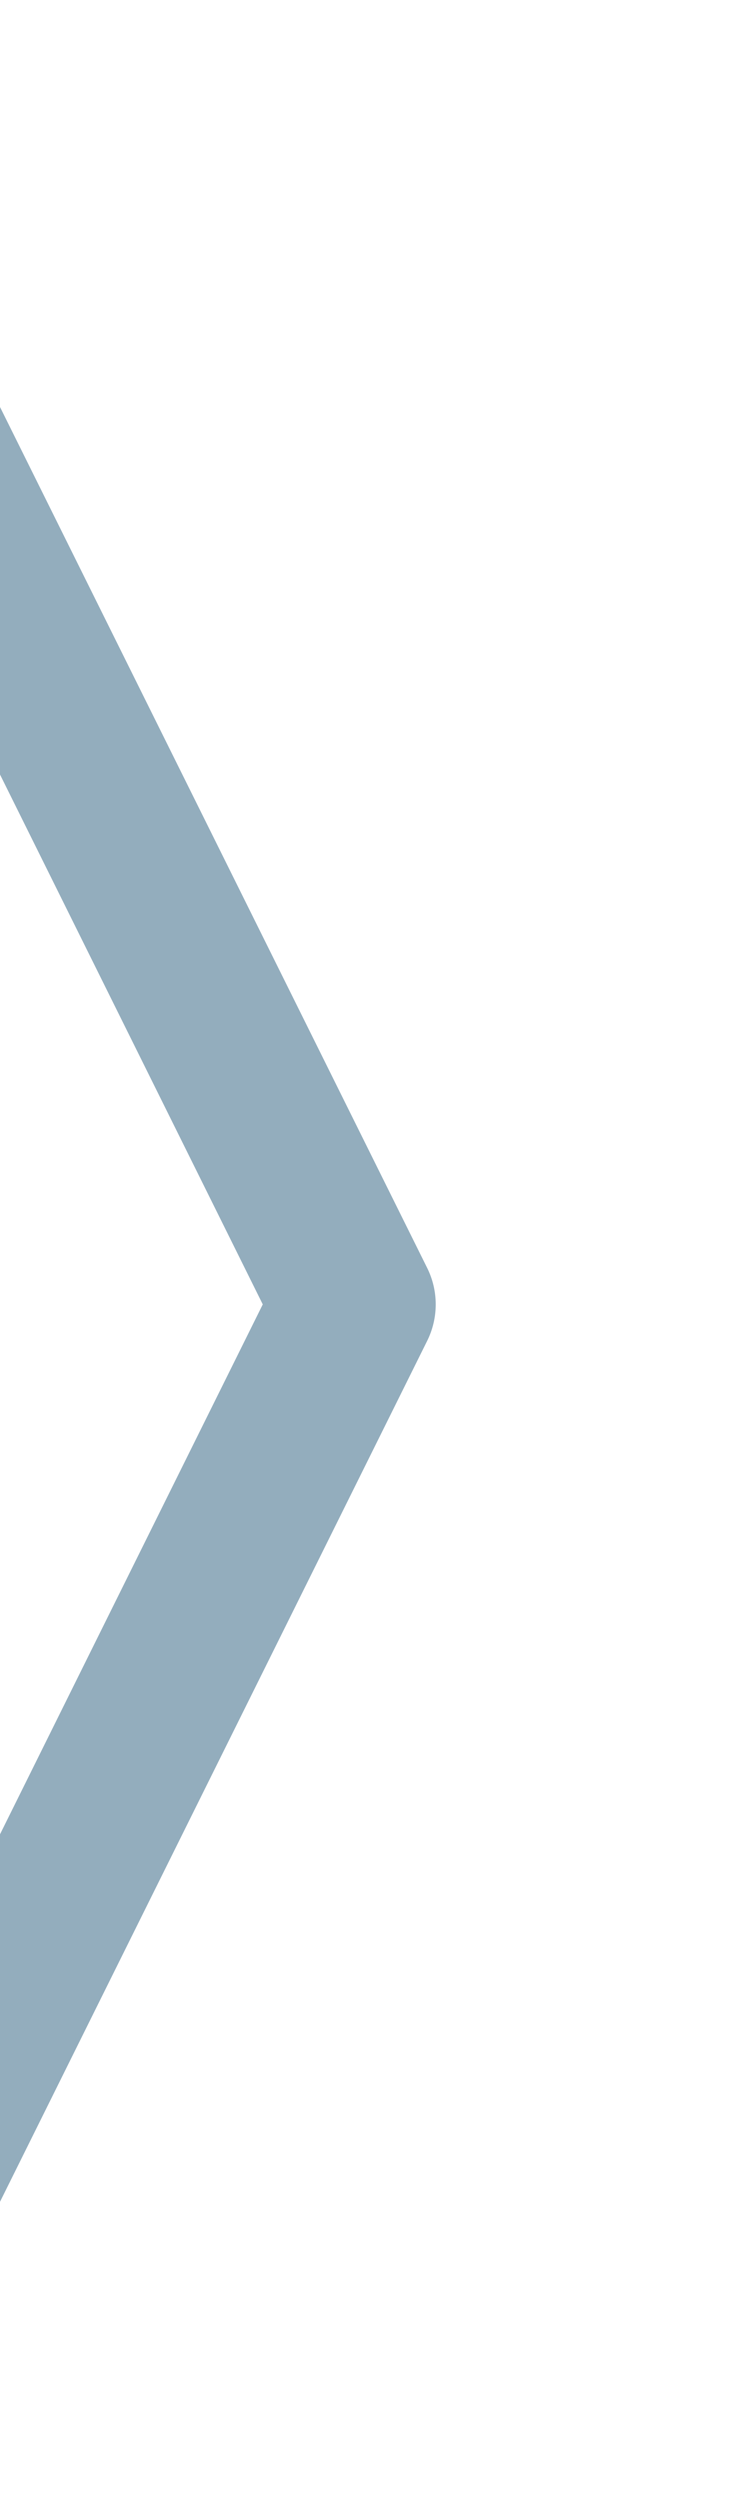 <?xml version="1.0" encoding="UTF-8" standalone="no"?>
<!DOCTYPE svg PUBLIC "-//W3C//DTD SVG 1.1//EN" "http://www.w3.org/Graphics/SVG/1.1/DTD/svg11.dtd">
<svg width="100%" height="100%" viewBox="0 0 124 412" version="1.1" xmlns="http://www.w3.org/2000/svg" xmlns:xlink="http://www.w3.org/1999/xlink" xml:space="preserve" xmlns:serif="http://www.serif.com/" style="fill-rule:evenodd;clip-rule:evenodd;stroke-linejoin:round;stroke-miterlimit:2;">
    <g transform="matrix(1,0,0,1,-7897.91,-3706.18)">
        <g transform="matrix(6.893,0,0,4.918,32791.7,-20778.2)">
            <g transform="matrix(0.111,0,0,0.1,-5859.95,4454.33)">
                <path d="M20192.2,5299.32L20313.3,5679.01C20292.1,5745.53 20192.2,6058.7 20192.2,6058.7C20187.8,6072.31 20191.4,6088.88 20200,6095.68C20208.7,6102.48 20219.3,6096.96 20223.6,6083.35L20348.7,5691.34C20351.2,5683.58 20351.2,5674.44 20348.7,5666.69L20223.6,5274.67C20219.3,5261.06 20208.7,5255.54 20200,5262.34C20191.4,5269.15 20187.8,5285.72 20192.2,5299.32Z" style="fill:rgb(147,173,189);"/>
            </g>
        </g>
    </g>
</svg>
